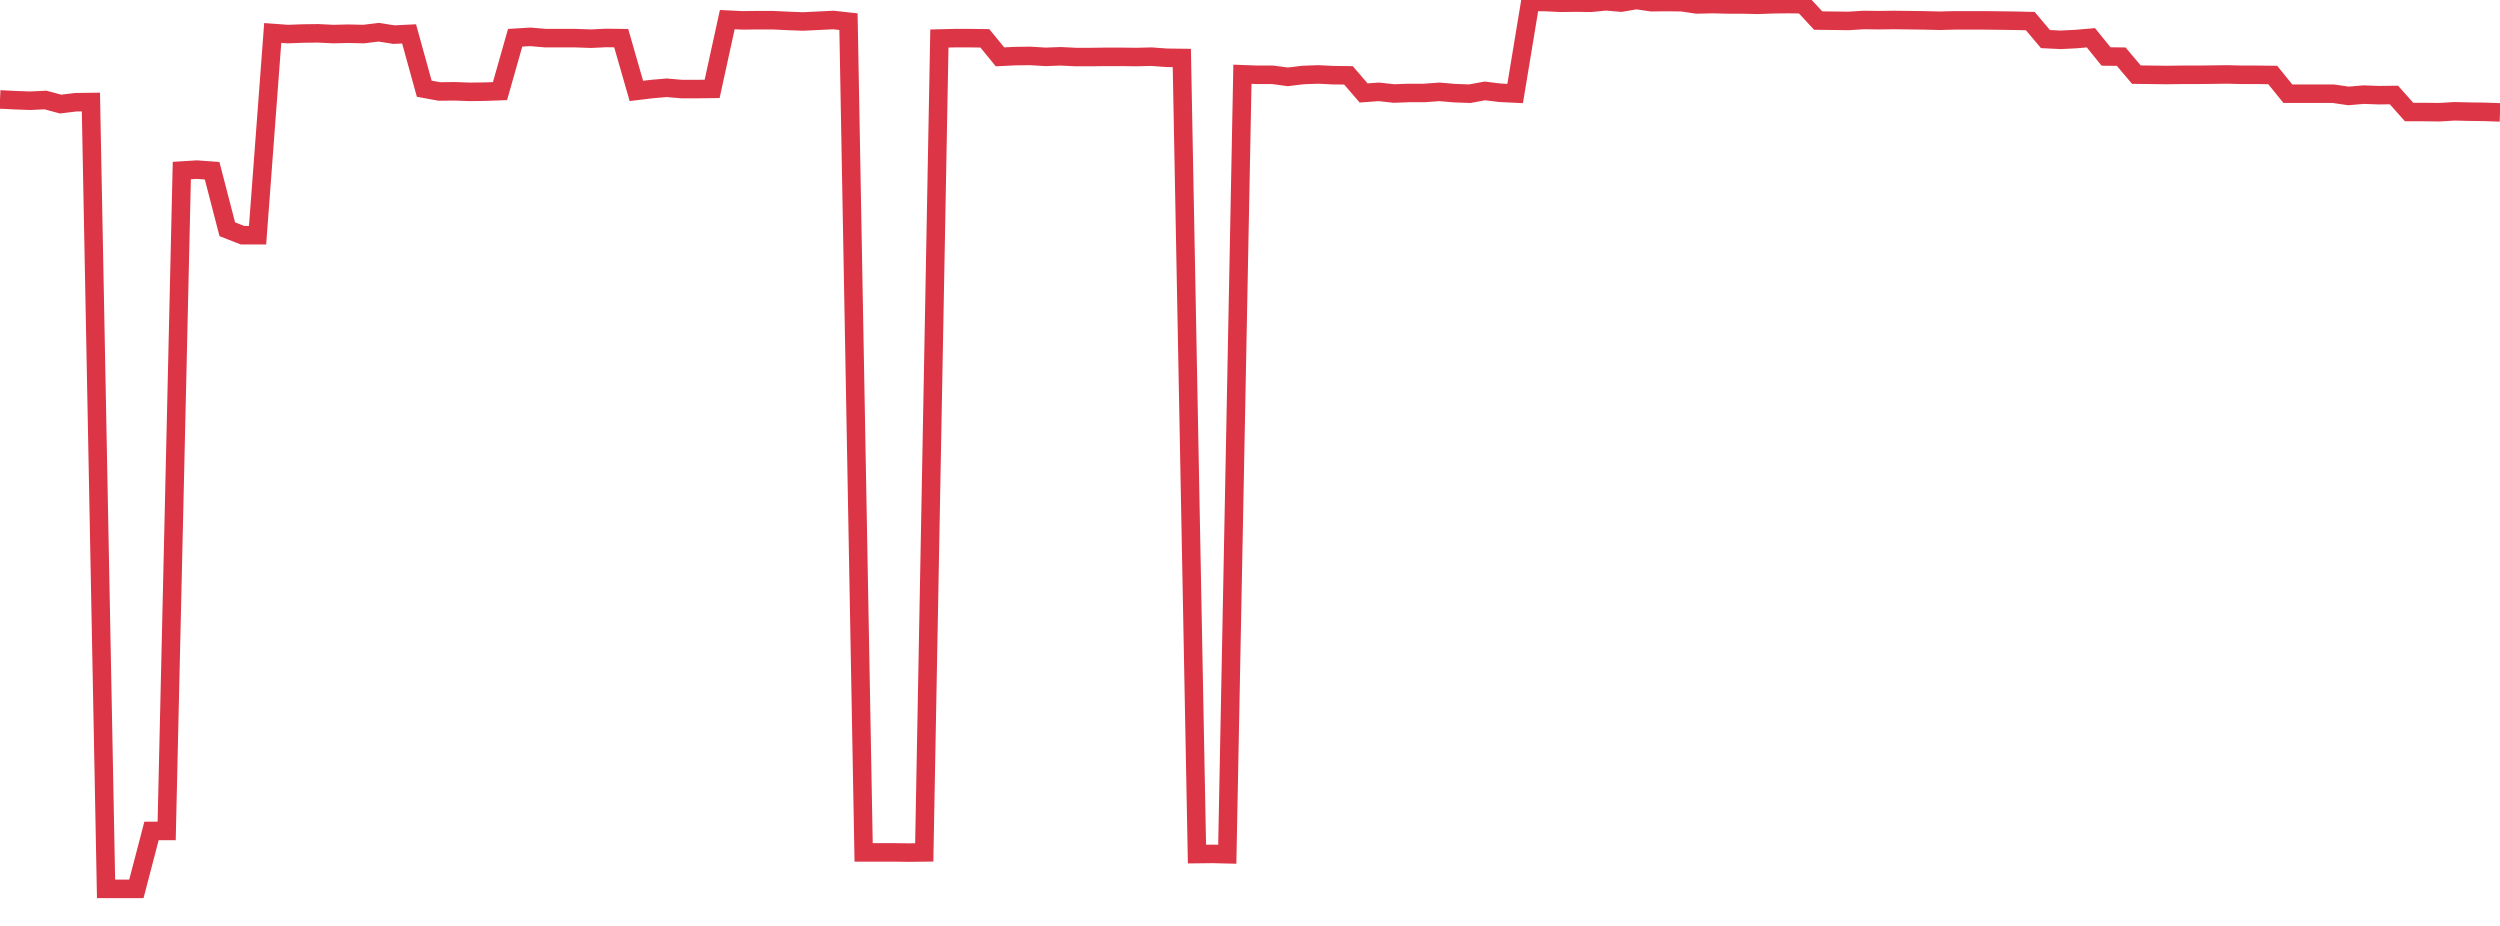 <?xml version="1.0" standalone="no"?>
<!DOCTYPE svg PUBLIC "-//W3C//DTD SVG 1.1//EN" "http://www.w3.org/Graphics/SVG/1.1/DTD/svg11.dtd">
<svg width="135" height="50" viewBox="0 0 135 50" preserveAspectRatio="none" class="sparkline" xmlns="http://www.w3.org/2000/svg"
xmlns:xlink="http://www.w3.org/1999/xlink"><path  class="sparkline--line" d="M 0 5.37 L 0 5.37 L 0.818 5.41 L 1.636 5.44 L 2.455 5.4 L 3.273 5.62 L 4.091 5.52 L 4.909 5.51 L 5.727 48 L 6.545 48 L 7.364 48 L 8.182 44.87 L 9 44.87 L 9.818 9.21 L 10.636 9.16 L 11.455 9.22 L 12.273 12.38 L 13.091 12.7 L 13.909 12.7 L 14.727 1.78 L 15.545 1.84 L 16.364 1.81 L 17.182 1.8 L 18 1.84 L 18.818 1.82 L 19.636 1.84 L 20.455 1.74 L 21.273 1.87 L 22.091 1.83 L 22.909 4.79 L 23.727 4.94 L 24.545 4.93 L 25.364 4.96 L 26.182 4.95 L 27 4.92 L 27.818 2.04 L 28.636 1.99 L 29.455 2.06 L 30.273 2.06 L 31.091 2.06 L 31.909 2.09 L 32.727 2.05 L 33.545 2.06 L 34.364 4.91 L 35.182 4.81 L 36 4.74 L 36.818 4.81 L 37.636 4.81 L 38.455 4.8 L 39.273 1.06 L 40.091 1.1 L 40.909 1.09 L 41.727 1.09 L 42.545 1.13 L 43.364 1.16 L 44.182 1.12 L 45 1.08 L 45.818 1.17 L 46.636 46.03 L 47.455 46.03 L 48.273 46.03 L 49.091 46.04 L 49.909 46.03 L 50.727 2.08 L 51.545 2.06 L 52.364 2.06 L 53.182 2.07 L 54 3.07 L 54.818 3.03 L 55.636 3.02 L 56.455 3.07 L 57.273 3.04 L 58.091 3.08 L 58.909 3.08 L 59.727 3.07 L 60.545 3.07 L 61.364 3.08 L 62.182 3.06 L 63 3.12 L 63.818 3.13 L 64.636 46.12 L 65.455 46.11 L 66.273 46.13 L 67.091 4.01 L 67.909 4.04 L 68.727 4.04 L 69.545 4.15 L 70.364 4.05 L 71.182 4.02 L 72 4.06 L 72.818 4.07 L 73.636 5.02 L 74.455 4.96 L 75.273 5.05 L 76.091 5.02 L 76.909 5.02 L 77.727 4.96 L 78.545 5.03 L 79.364 5.06 L 80.182 4.91 L 81 5.01 L 81.818 5.05 L 82.636 0.1 L 83.455 0.11 L 84.273 0.15 L 85.091 0.14 L 85.909 0.15 L 86.727 0.07 L 87.545 0.14 L 88.364 0 L 89.182 0.12 L 90 0.11 L 90.818 0.12 L 91.636 0.24 L 92.455 0.22 L 93.273 0.24 L 94.091 0.24 L 94.909 0.26 L 95.727 0.23 L 96.545 0.22 L 97.364 0.23 L 98.182 1.11 L 99 1.12 L 99.818 1.13 L 100.636 1.08 L 101.455 1.09 L 102.273 1.08 L 103.091 1.09 L 103.909 1.1 L 104.727 1.12 L 105.545 1.1 L 106.364 1.1 L 107.182 1.1 L 108 1.11 L 108.818 1.12 L 109.636 1.14 L 110.455 2.11 L 111.273 2.15 L 112.091 2.11 L 112.909 2.04 L 113.727 3.05 L 114.545 3.06 L 115.364 4.03 L 116.182 4.04 L 117 4.05 L 117.818 4.04 L 118.636 4.04 L 119.455 4.03 L 120.273 4.02 L 121.091 4.04 L 121.909 4.04 L 122.727 4.05 L 123.545 5.06 L 124.364 5.06 L 125.182 5.06 L 126 5.06 L 126.818 5.18 L 127.636 5.11 L 128.455 5.14 L 129.273 5.13 L 130.091 6.05 L 130.909 6.05 L 131.727 6.06 L 132.545 6.01 L 133.364 6.03 L 134.182 6.04 L 135 6.07" fill="none" stroke-width="1" stroke="#dc3545"></path></svg>
